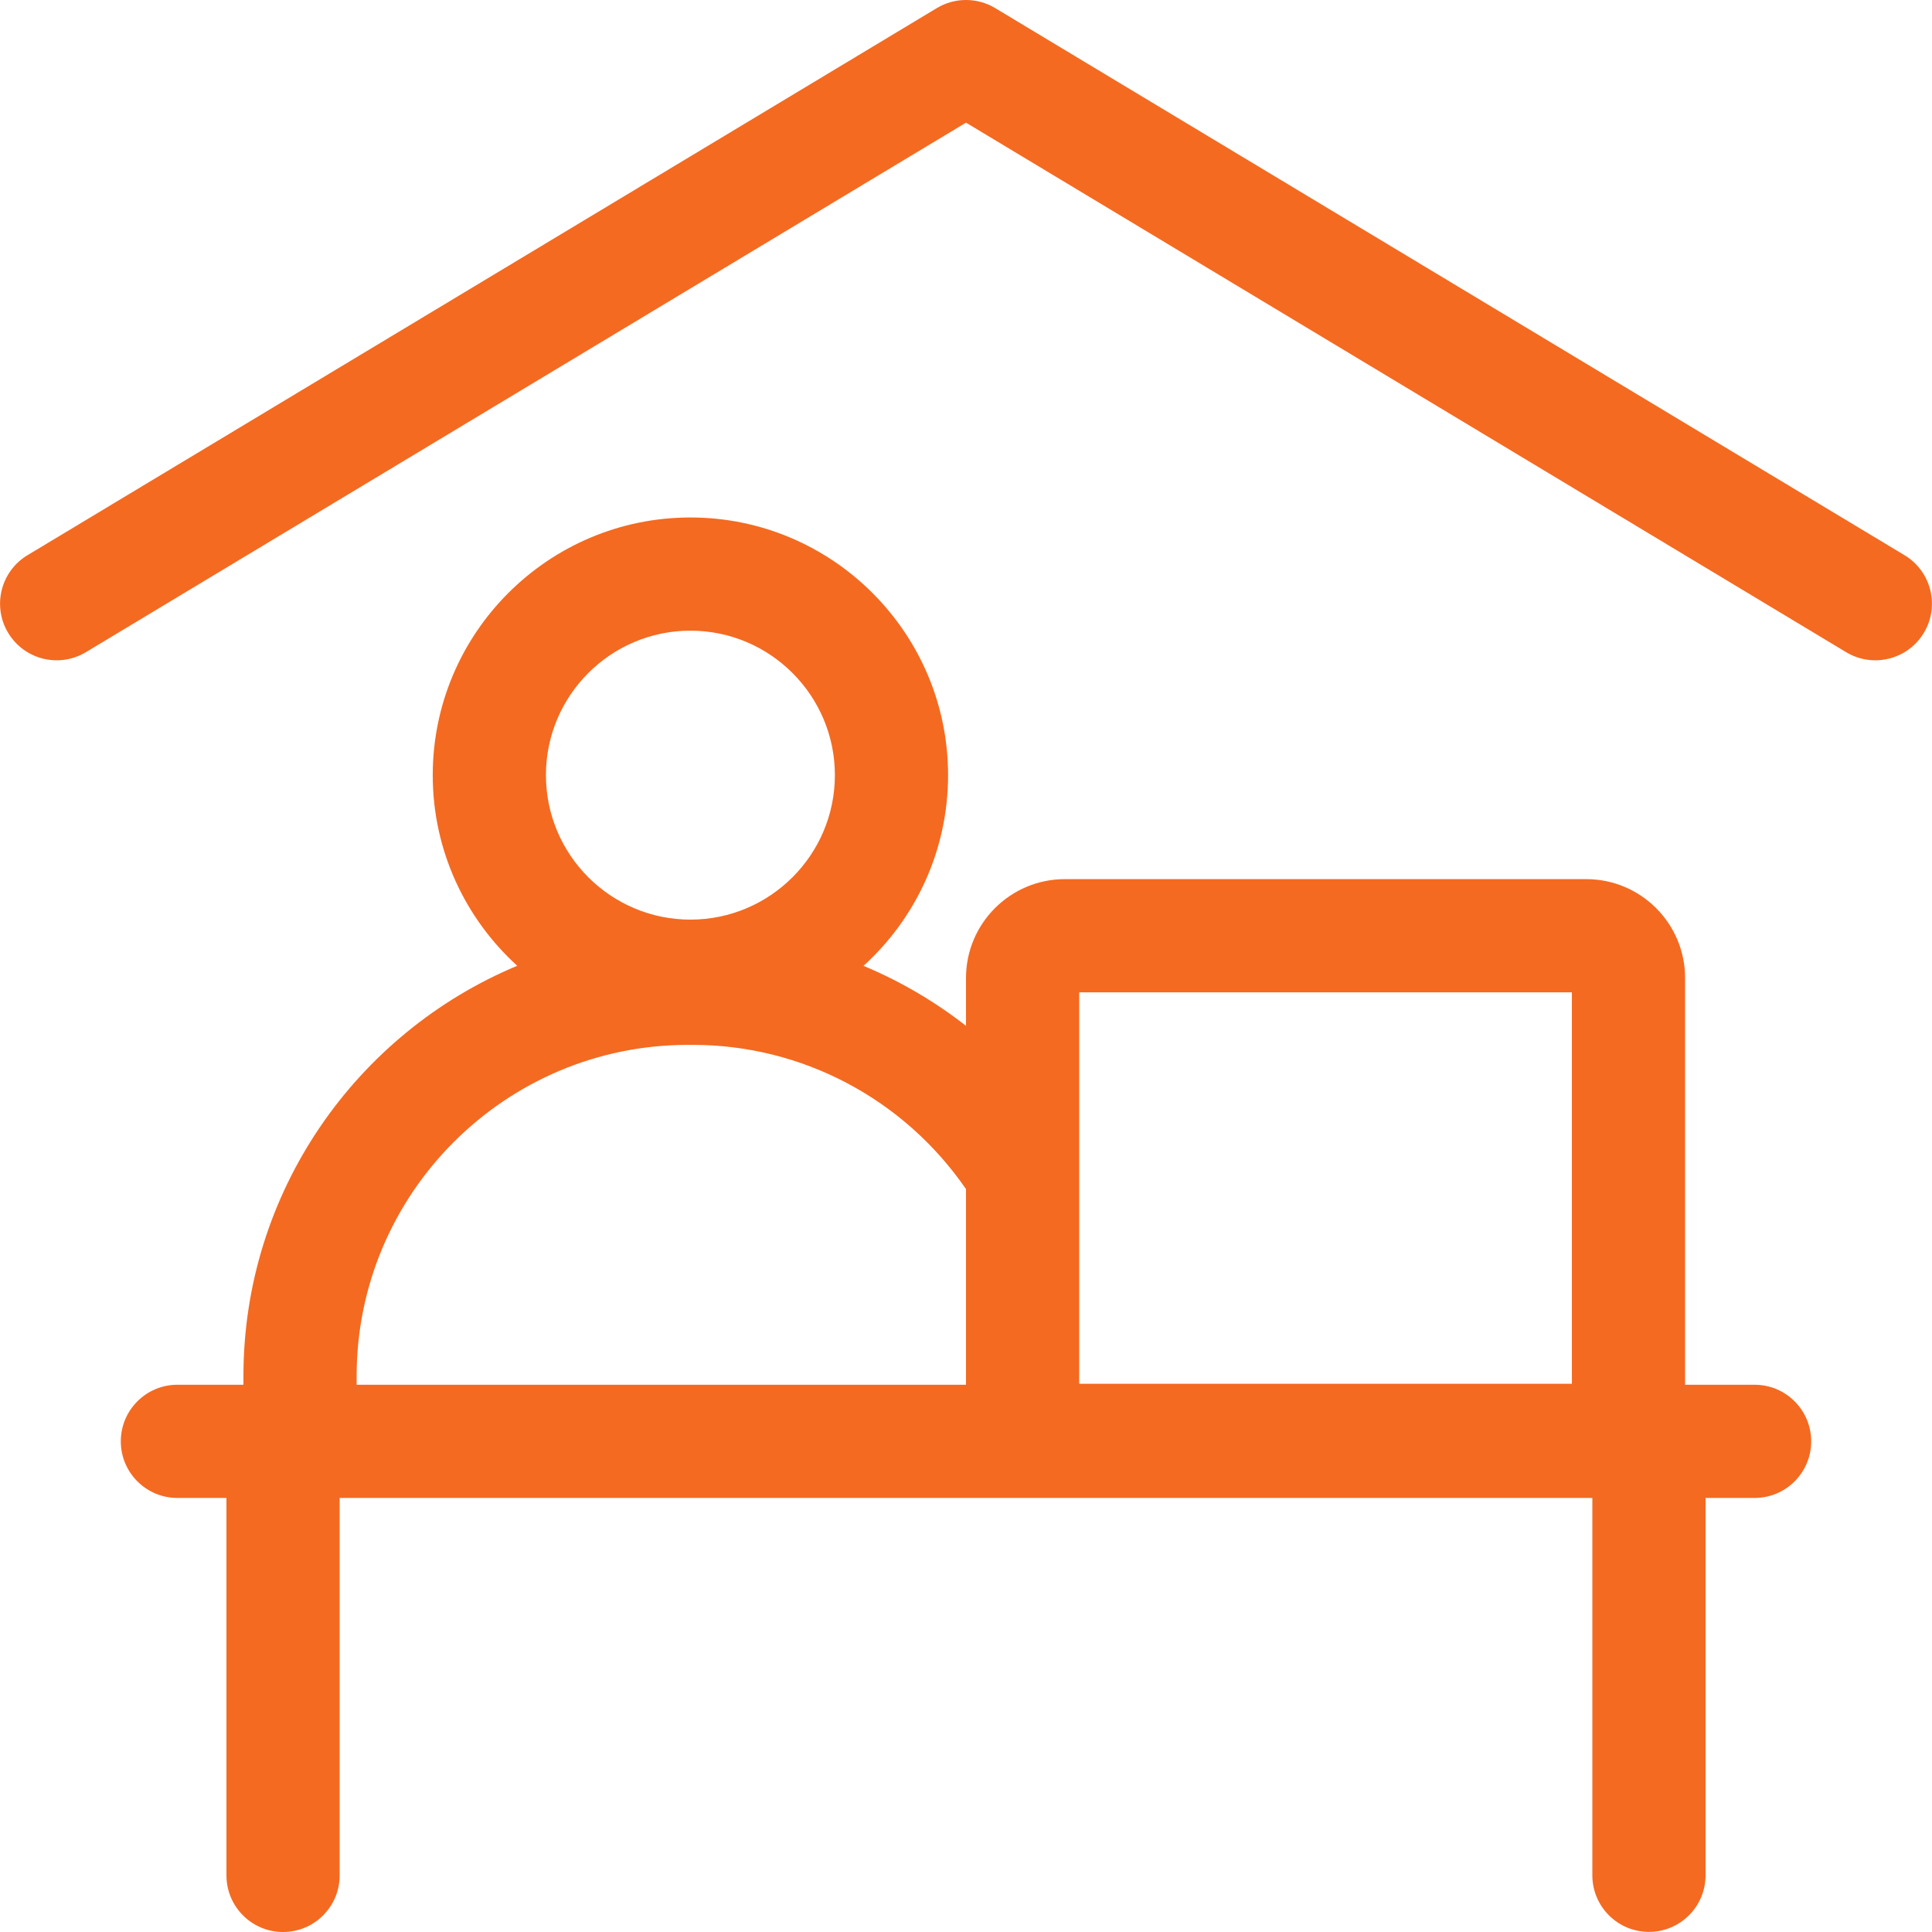 <?xml version="1.0" encoding="UTF-8"?> <svg xmlns="http://www.w3.org/2000/svg" width="512.037" height="512.037"> <g> <title>background</title> <rect fill="none" id="canvas_background" height="402" width="582" y="-1" x="-1"></rect> </g> <g> <title>Layer 1</title> <g id="svg_1"> <path fill="#f46a21" id="svg_2" d="m504.752,147.146l-241,-144.999c-4.758,-2.863 -10.709,-2.863 -15.467,0l-241,144.999c-7.099,4.271 -9.391,13.487 -5.119,20.586c4.27,7.099 13.486,9.392 20.586,5.119l233.267,-140.345l233.267,140.346c2.421,1.457 5.087,2.149 7.719,2.149c5.09,0 10.053,-2.591 12.867,-7.269c4.271,-7.098 1.979,-16.315 -5.12,-20.586z"></path> <path fill="#f46a21" id="svg_3" d="m465.019,367l-18.423,0l0,-107.813c0,-14.439 -11.747,-26.188 -26.187,-26.188l-138.204,0c-14.439,0 -26.187,11.748 -26.187,26.188l0,12.691c-8.324,-6.501 -17.462,-11.847 -27.168,-15.897c13.763,-12.502 22.418,-30.532 22.418,-50.546c0,-37.654 -30.635,-68.289 -68.29,-68.289c-37.654,0 -68.289,30.635 -68.289,68.289c0,20.003 8.645,38.024 22.394,50.525c-42.569,17.771 -72.565,59.829 -72.565,108.765l0,2.275l-17.5,0c-8.284,0 -15,6.716 -15,15s6.716,15 15,15l13,0l0,100.037c0,8.284 6.716,15 15,15s15,-6.716 15,-15l0,-100.037l332,0l0,100.007c0,8.284 6.716,15 15,15s15,-6.716 15,-15l0,-100.007l13,0c8.284,0 15,-6.716 15,-15s-6.715,-15 -14.999,-15zm-179,-104.001l130.577,0l0,103.736l-130.577,0l0,-103.736zm-103.04,-95.853c21.113,0 38.29,17.177 38.29,38.289c0,21.113 -17.177,38.29 -38.29,38.29c-21.112,0 -38.289,-17.177 -38.289,-38.29c-0.001,-21.113 17.176,-38.289 38.289,-38.289zm-88.46,197.579c0,-48.415 39.388,-87.803 87.803,-87.803l1.314,0c28.884,0 55.91,14.284 72.383,38.225l0,51.853l-161.5,0l0,-2.275z"></path> </g> </g> </svg> 